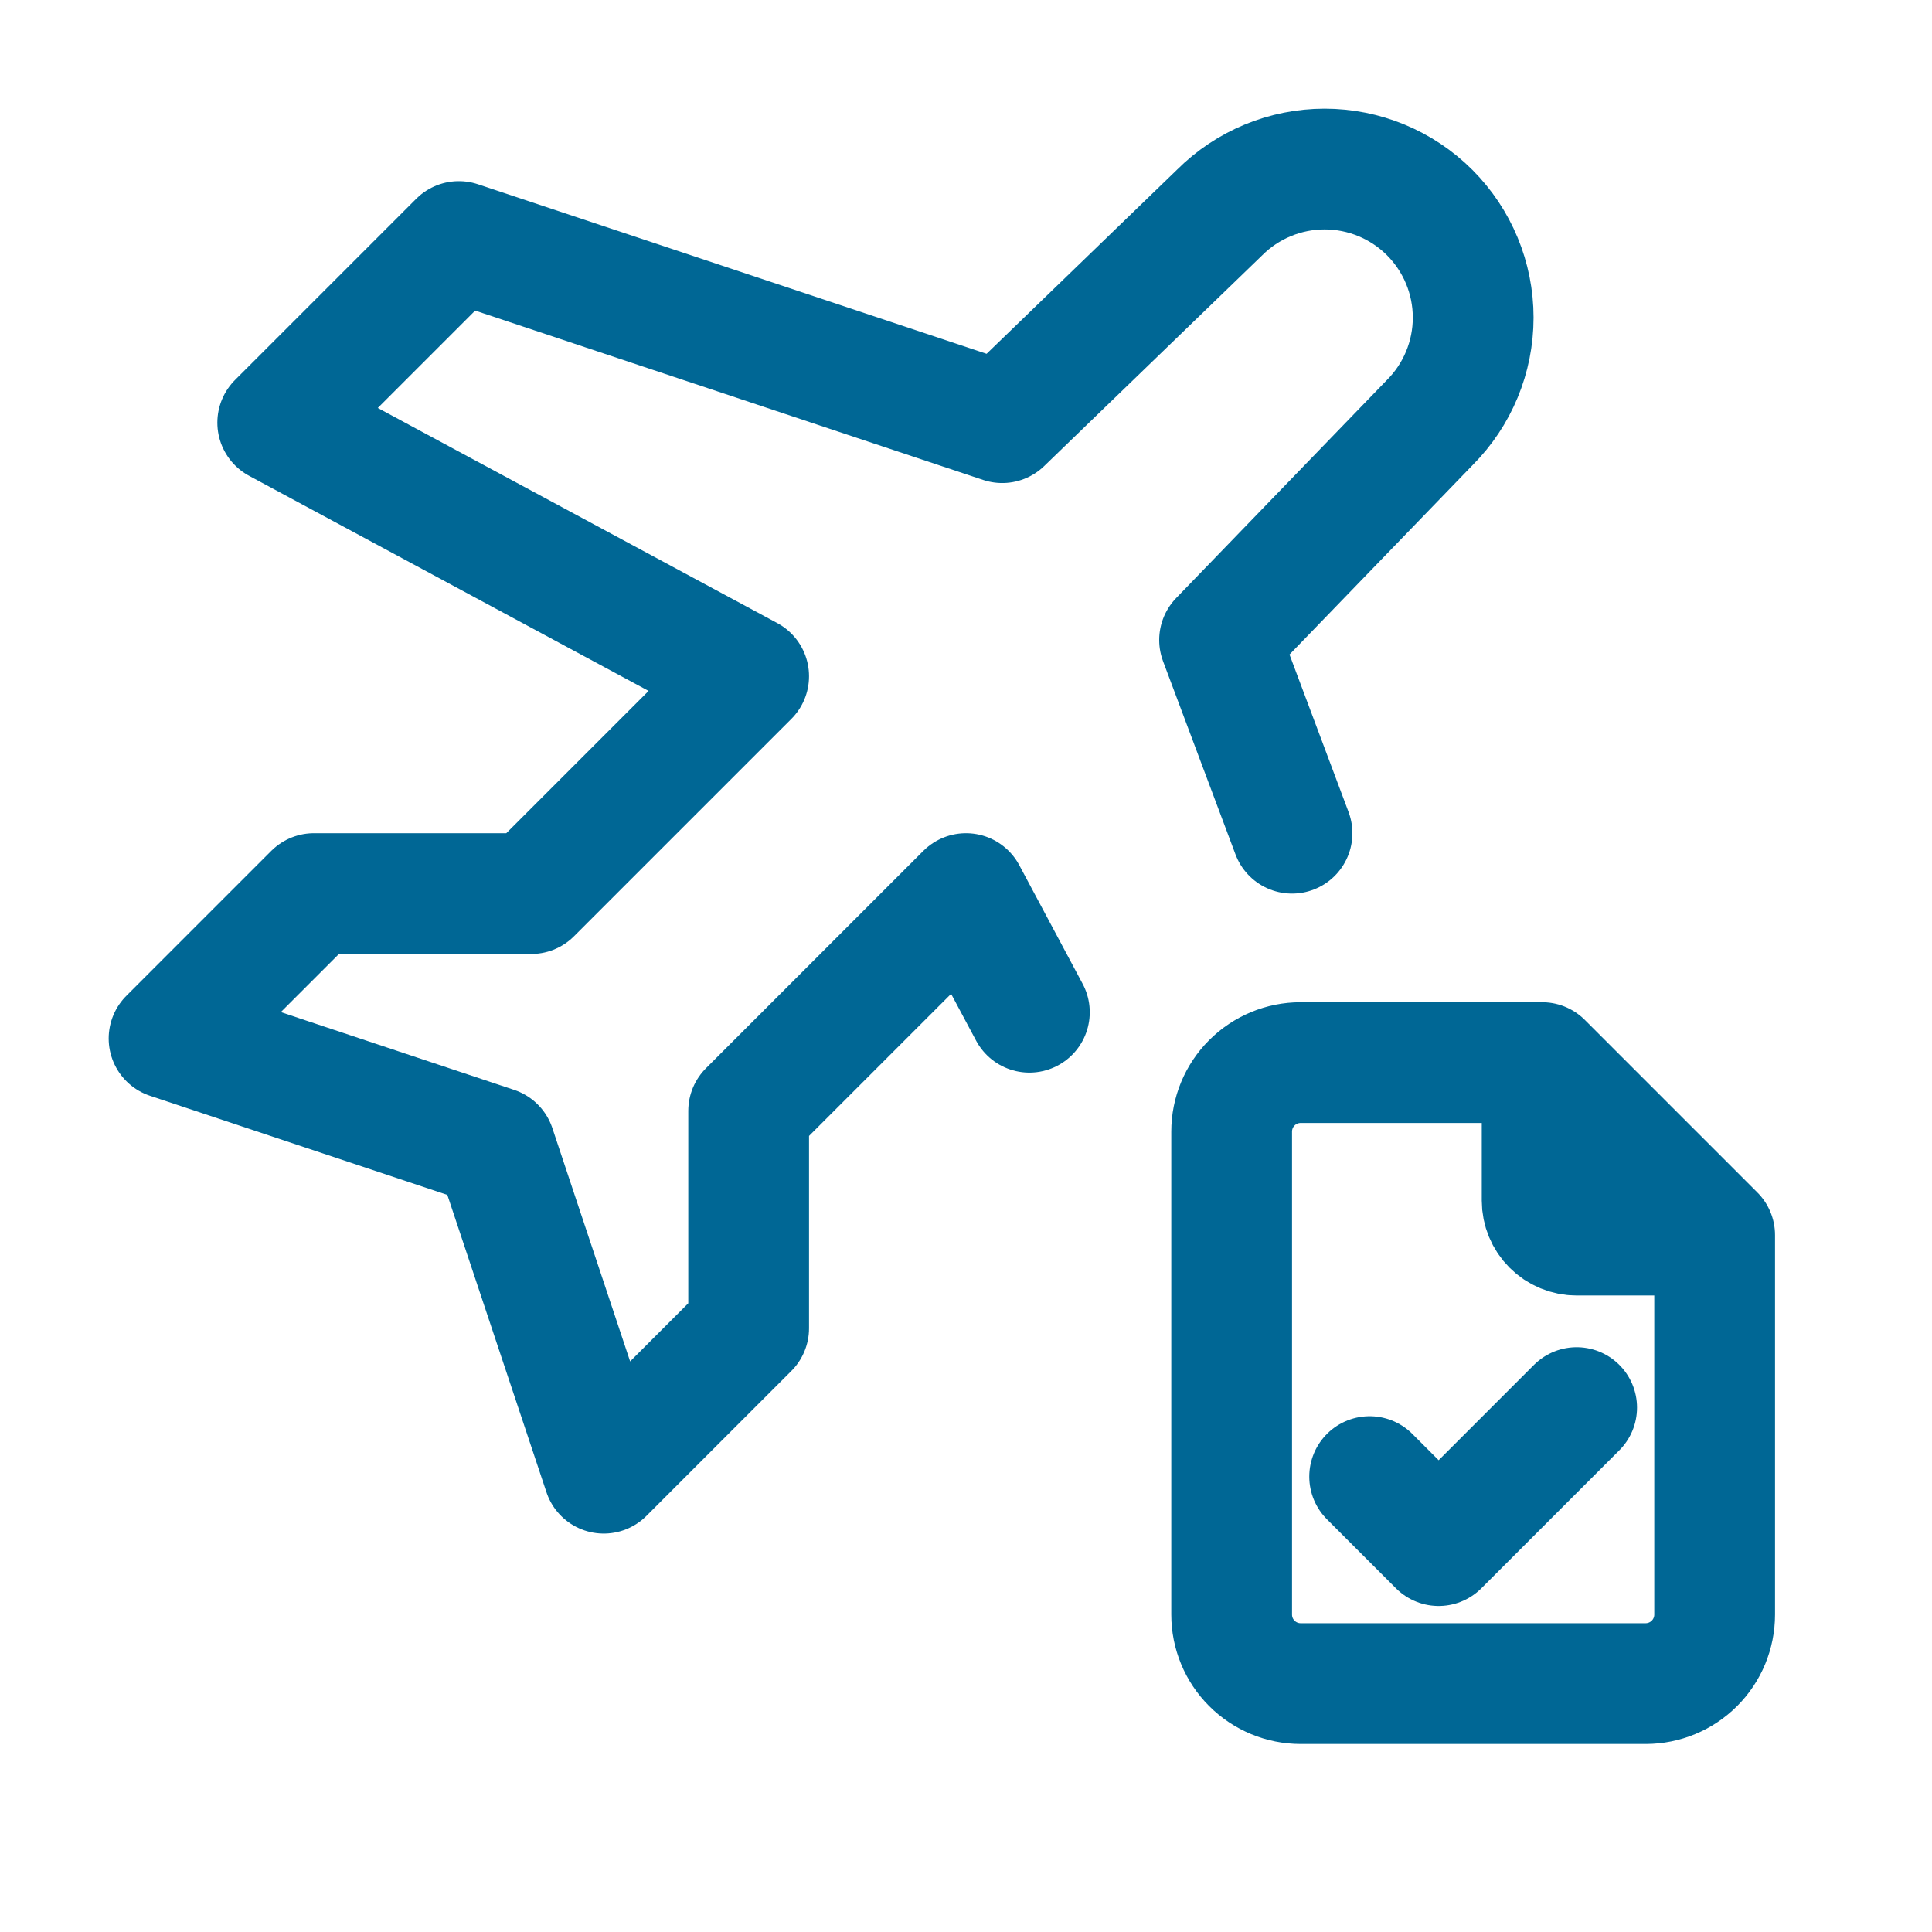 <svg width="56" height="56" viewBox="0 0 56 56" fill="none" xmlns="http://www.w3.org/2000/svg">
<path d="M37.45 24.151L35.35 18.551L41.44 12.251C42.247 11.444 42.701 10.348 42.701 9.206C42.701 8.064 42.247 6.969 41.44 6.161C40.632 5.354 39.537 4.9 38.395 4.9C37.253 4.9 36.157 5.354 35.35 6.161L29.05 12.251L13.3 7.001L8.05 12.251L21.7 19.601L15.4 25.901H9.1L4.9 30.101L14.35 33.251L17.5 42.701L21.7 38.501V32.201L28 25.901L29.837 29.34" stroke="#006795" stroke-width="3.5" stroke-linecap="round" stroke-linejoin="round"/>
<path d="M44.7 30.8V34.8C44.7 35.065 44.805 35.32 44.993 35.507C45.18 35.695 45.435 35.8 45.7 35.8H49.7M44.7 30.8H37.7C37.169 30.8 36.661 31.011 36.286 31.386C35.911 31.761 35.7 32.27 35.7 32.8V46.8C35.7 47.331 35.911 47.839 36.286 48.214C36.661 48.589 37.169 48.8 37.7 48.8H47.7C48.23 48.8 48.739 48.589 49.114 48.214C49.489 47.839 49.7 47.331 49.7 46.8V35.8M44.7 30.8L49.7 35.8M39.7 42.8L41.7 44.8L45.7 40.8" stroke="#006795" stroke-width="3.5" stroke-linecap="round" stroke-linejoin="round"/>
</svg>
